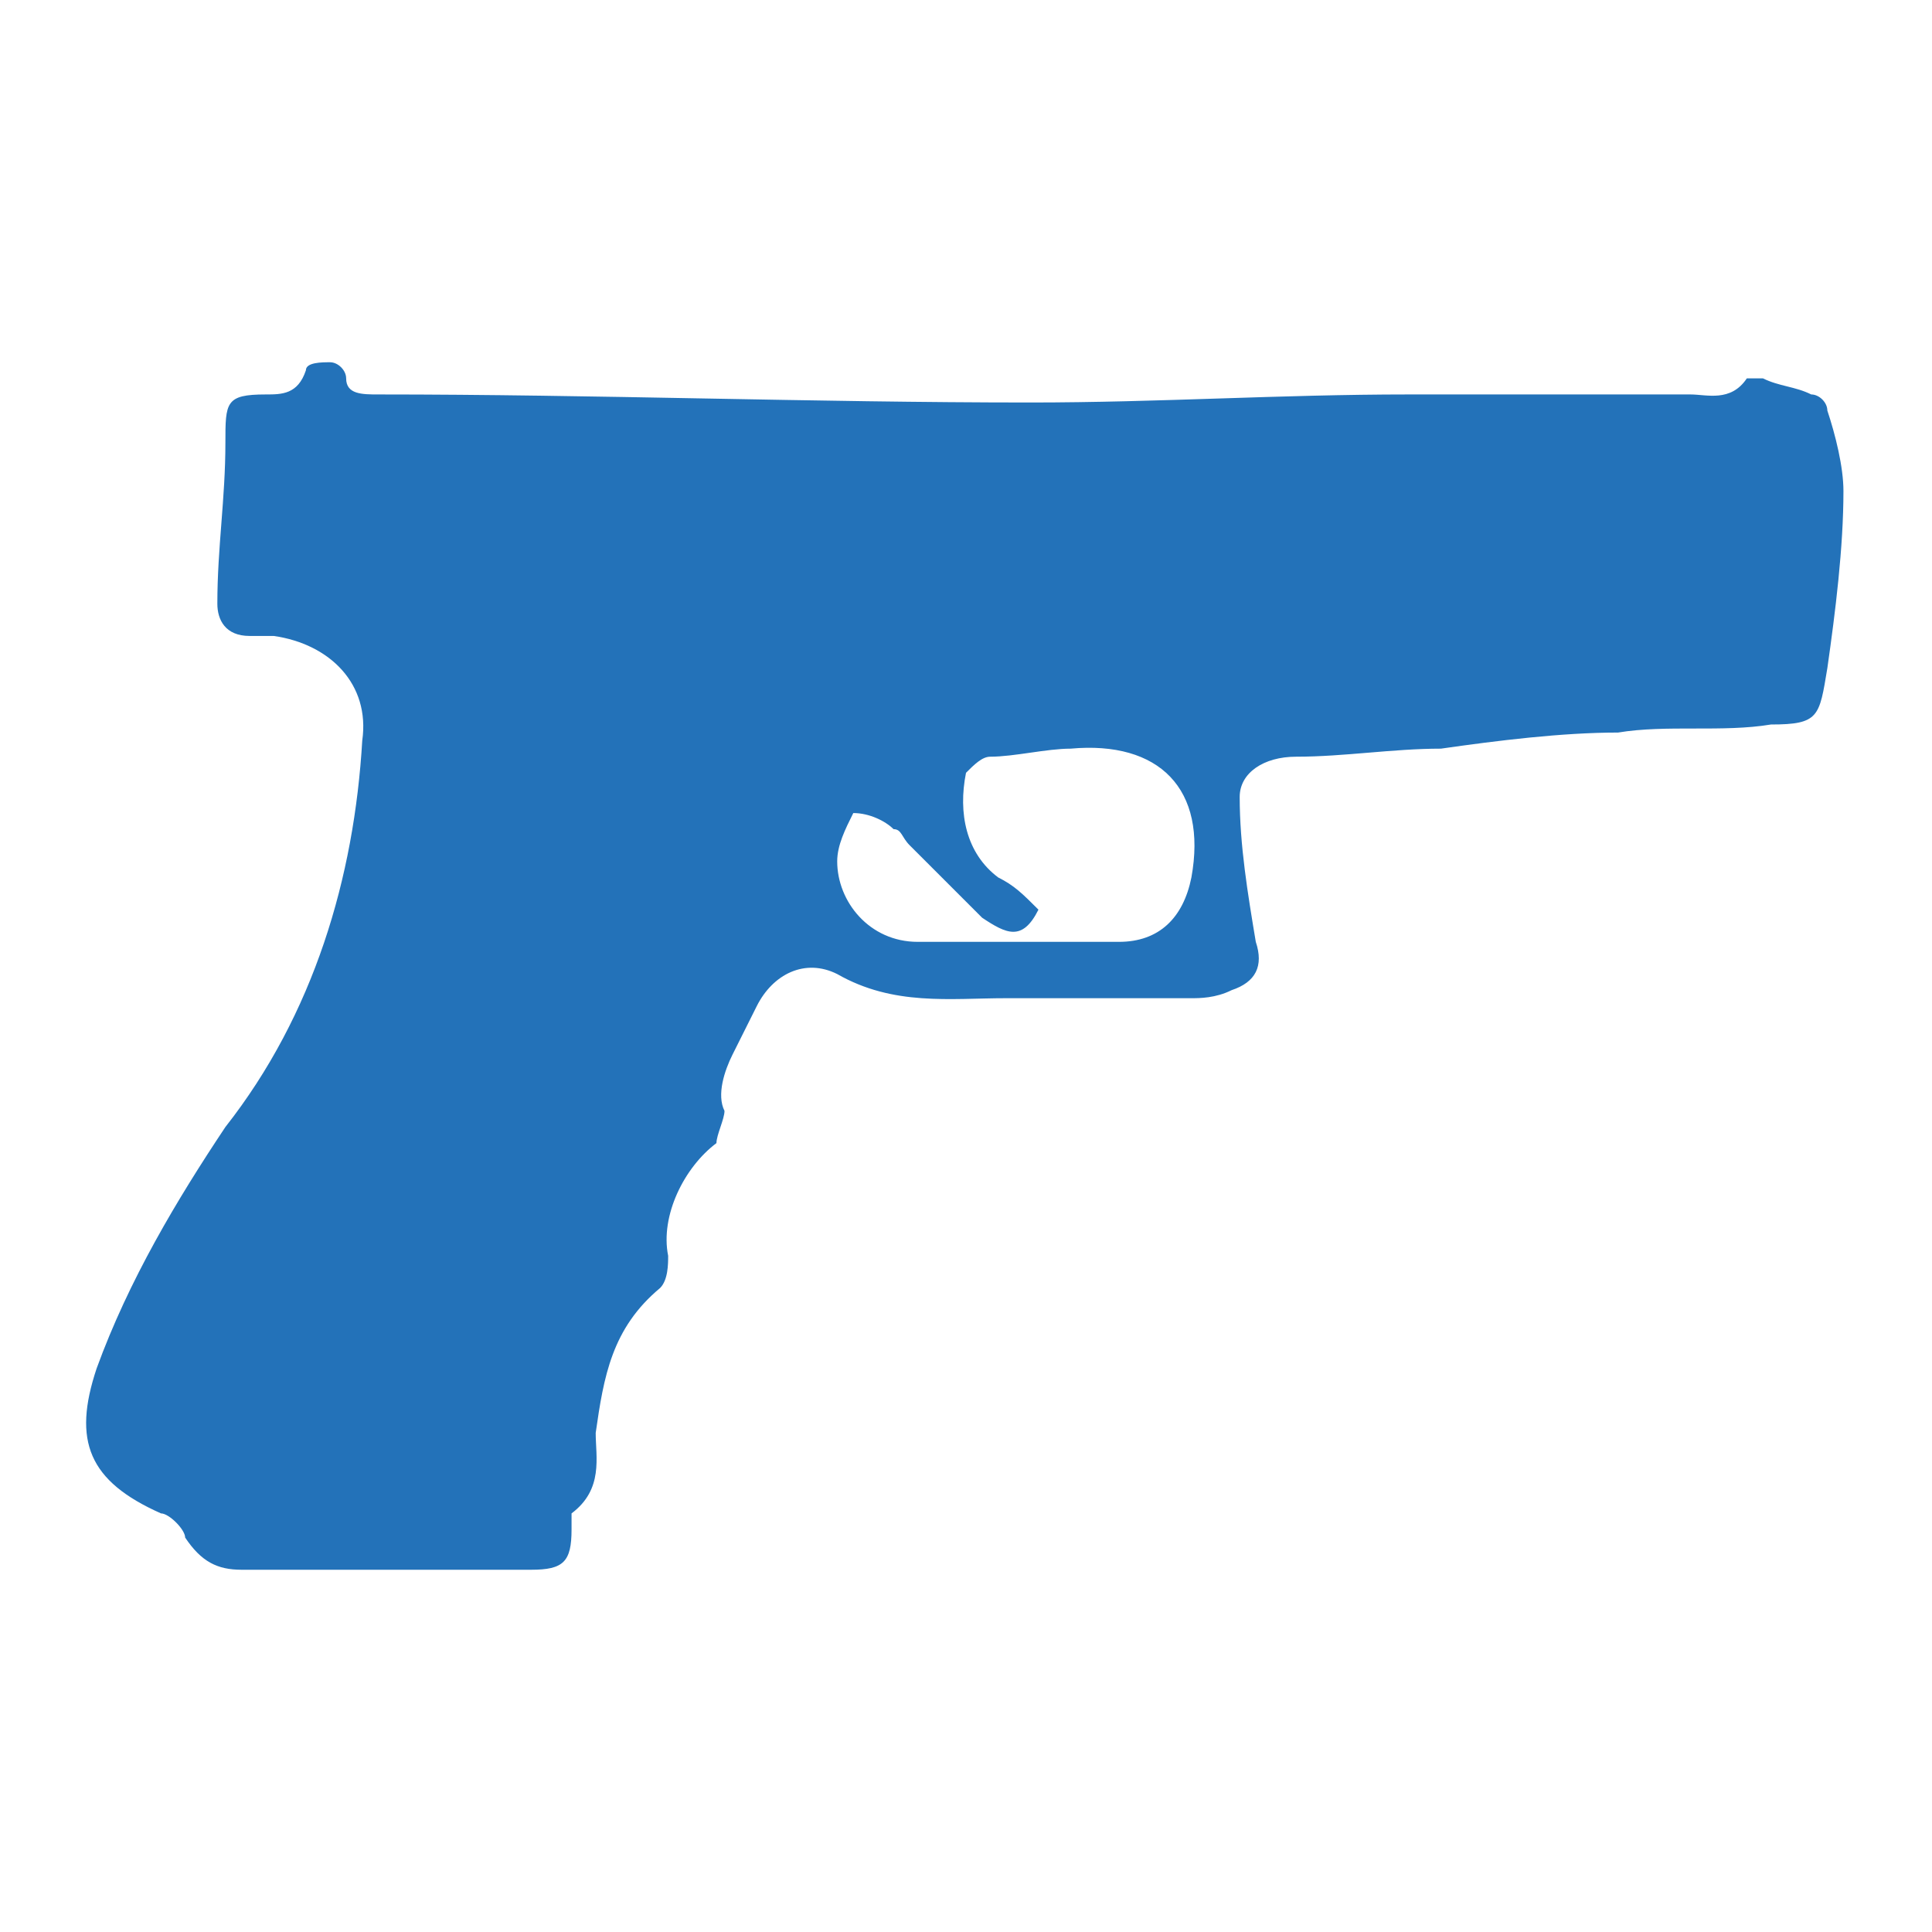 <?xml version="1.0" encoding="utf-8"?>
<!-- Generator: Adobe Illustrator 26.5.0, SVG Export Plug-In . SVG Version: 6.00 Build 0)  -->
<svg version="1.1" id="Layer_1" xmlns="http://www.w3.org/2000/svg" xmlns:xlink="http://www.w3.org/1999/xlink" x="0px" y="0px"
	 viewBox="0 0 24 24" style="enable-background:new 0 0 24 24;" xml:space="preserve">
<style type="text/css">
	.st0{fill:#2372B9;}
</style>
<path class="st0" d="M3,19.5c-0.3,0-0.5-0.1-0.7-0.4C2.3,19,2.1,18.8,2,18.8c-0.9-0.4-1.1-0.9-0.8-1.8c0.4-1.1,1-2.1,1.6-3
	c1.1-1.4,1.6-3.1,1.7-4.8C4.6,8.5,4.1,8,3.4,7.9c-0.1,0-0.2,0-0.3,0c-0.3,0-0.4-0.2-0.4-0.4c0-0.7,0.1-1.3,0.1-2
	c0-0.5,0-0.6,0.5-0.6c0.2,0,0.4,0,0.5-0.3c0-0.1,0.2-0.1,0.3-0.1c0.1,0,0.2,0.1,0.2,0.2c0,0.2,0.2,0.2,0.4,0.2
	c2.7,0,5.4,0.1,8.1,0.1c1.6,0,3.1-0.1,4.7-0.1c1.2,0,2.4,0,3.5,0c0.2,0,0.5,0.1,0.7-0.2c0,0,0.1,0,0.2,0c0.2,0.1,0.4,0.1,0.6,0.2
	c0.1,0,0.2,0.1,0.2,0.2c0.1,0.3,0.2,0.7,0.2,1c0,0.7-0.1,1.5-0.2,2.2c-0.1,0.6-0.1,0.7-0.7,0.7c-0.6,0.1-1.3,0-1.9,0.1
	c-0.7,0-1.5,0.1-2.2,0.2c-0.6,0-1.2,0.1-1.8,0.1c-0.4,0-0.7,0.2-0.7,0.5c0,0.6,0.1,1.2,0.2,1.8c0.1,0.3,0,0.5-0.3,0.6
	c-0.2,0.1-0.4,0.1-0.5,0.1c-0.8,0-1.6,0-2.3,0c-0.7,0-1.4,0.1-2.1-0.3c-0.4-0.2-0.8,0-1,0.4c-0.1,0.2-0.2,0.4-0.3,0.6
	C9,13.3,8.9,13.6,9,13.8c0,0.1-0.1,0.3-0.1,0.4c-0.4,0.3-0.7,0.9-0.6,1.4c0,0.1,0,0.3-0.1,0.4c-0.6,0.5-0.7,1.1-0.8,1.8
	c0,0.3,0.1,0.7-0.3,1c0,0,0,0.1,0,0.2c0,0.4-0.1,0.5-0.5,0.5c-0.6,0-1.2,0-1.8,0C4.2,19.5,3.6,19.5,3,19.5z M12.2,11.4
	c-0.3-0.3-0.6-0.6-0.9-0.9c-0.1-0.1-0.1-0.2-0.2-0.2c-0.1-0.1-0.3-0.2-0.5-0.2c-0.1,0.2-0.2,0.4-0.2,0.6c0,0.5,0.4,1,1,1
	c0.8,0,1.7,0,2.5,0c0.5,0,0.8-0.3,0.9-0.8c0.2-1.1-0.4-1.7-1.5-1.6c-0.3,0-0.7,0.1-1,0.1c-0.1,0-0.2,0.1-0.3,0.2
	c-0.1,0.5,0,1,0.4,1.3c0.2,0.1,0.3,0.2,0.5,0.4C12.7,11.7,12.5,11.6,12.2,11.4z"/>
</svg>
